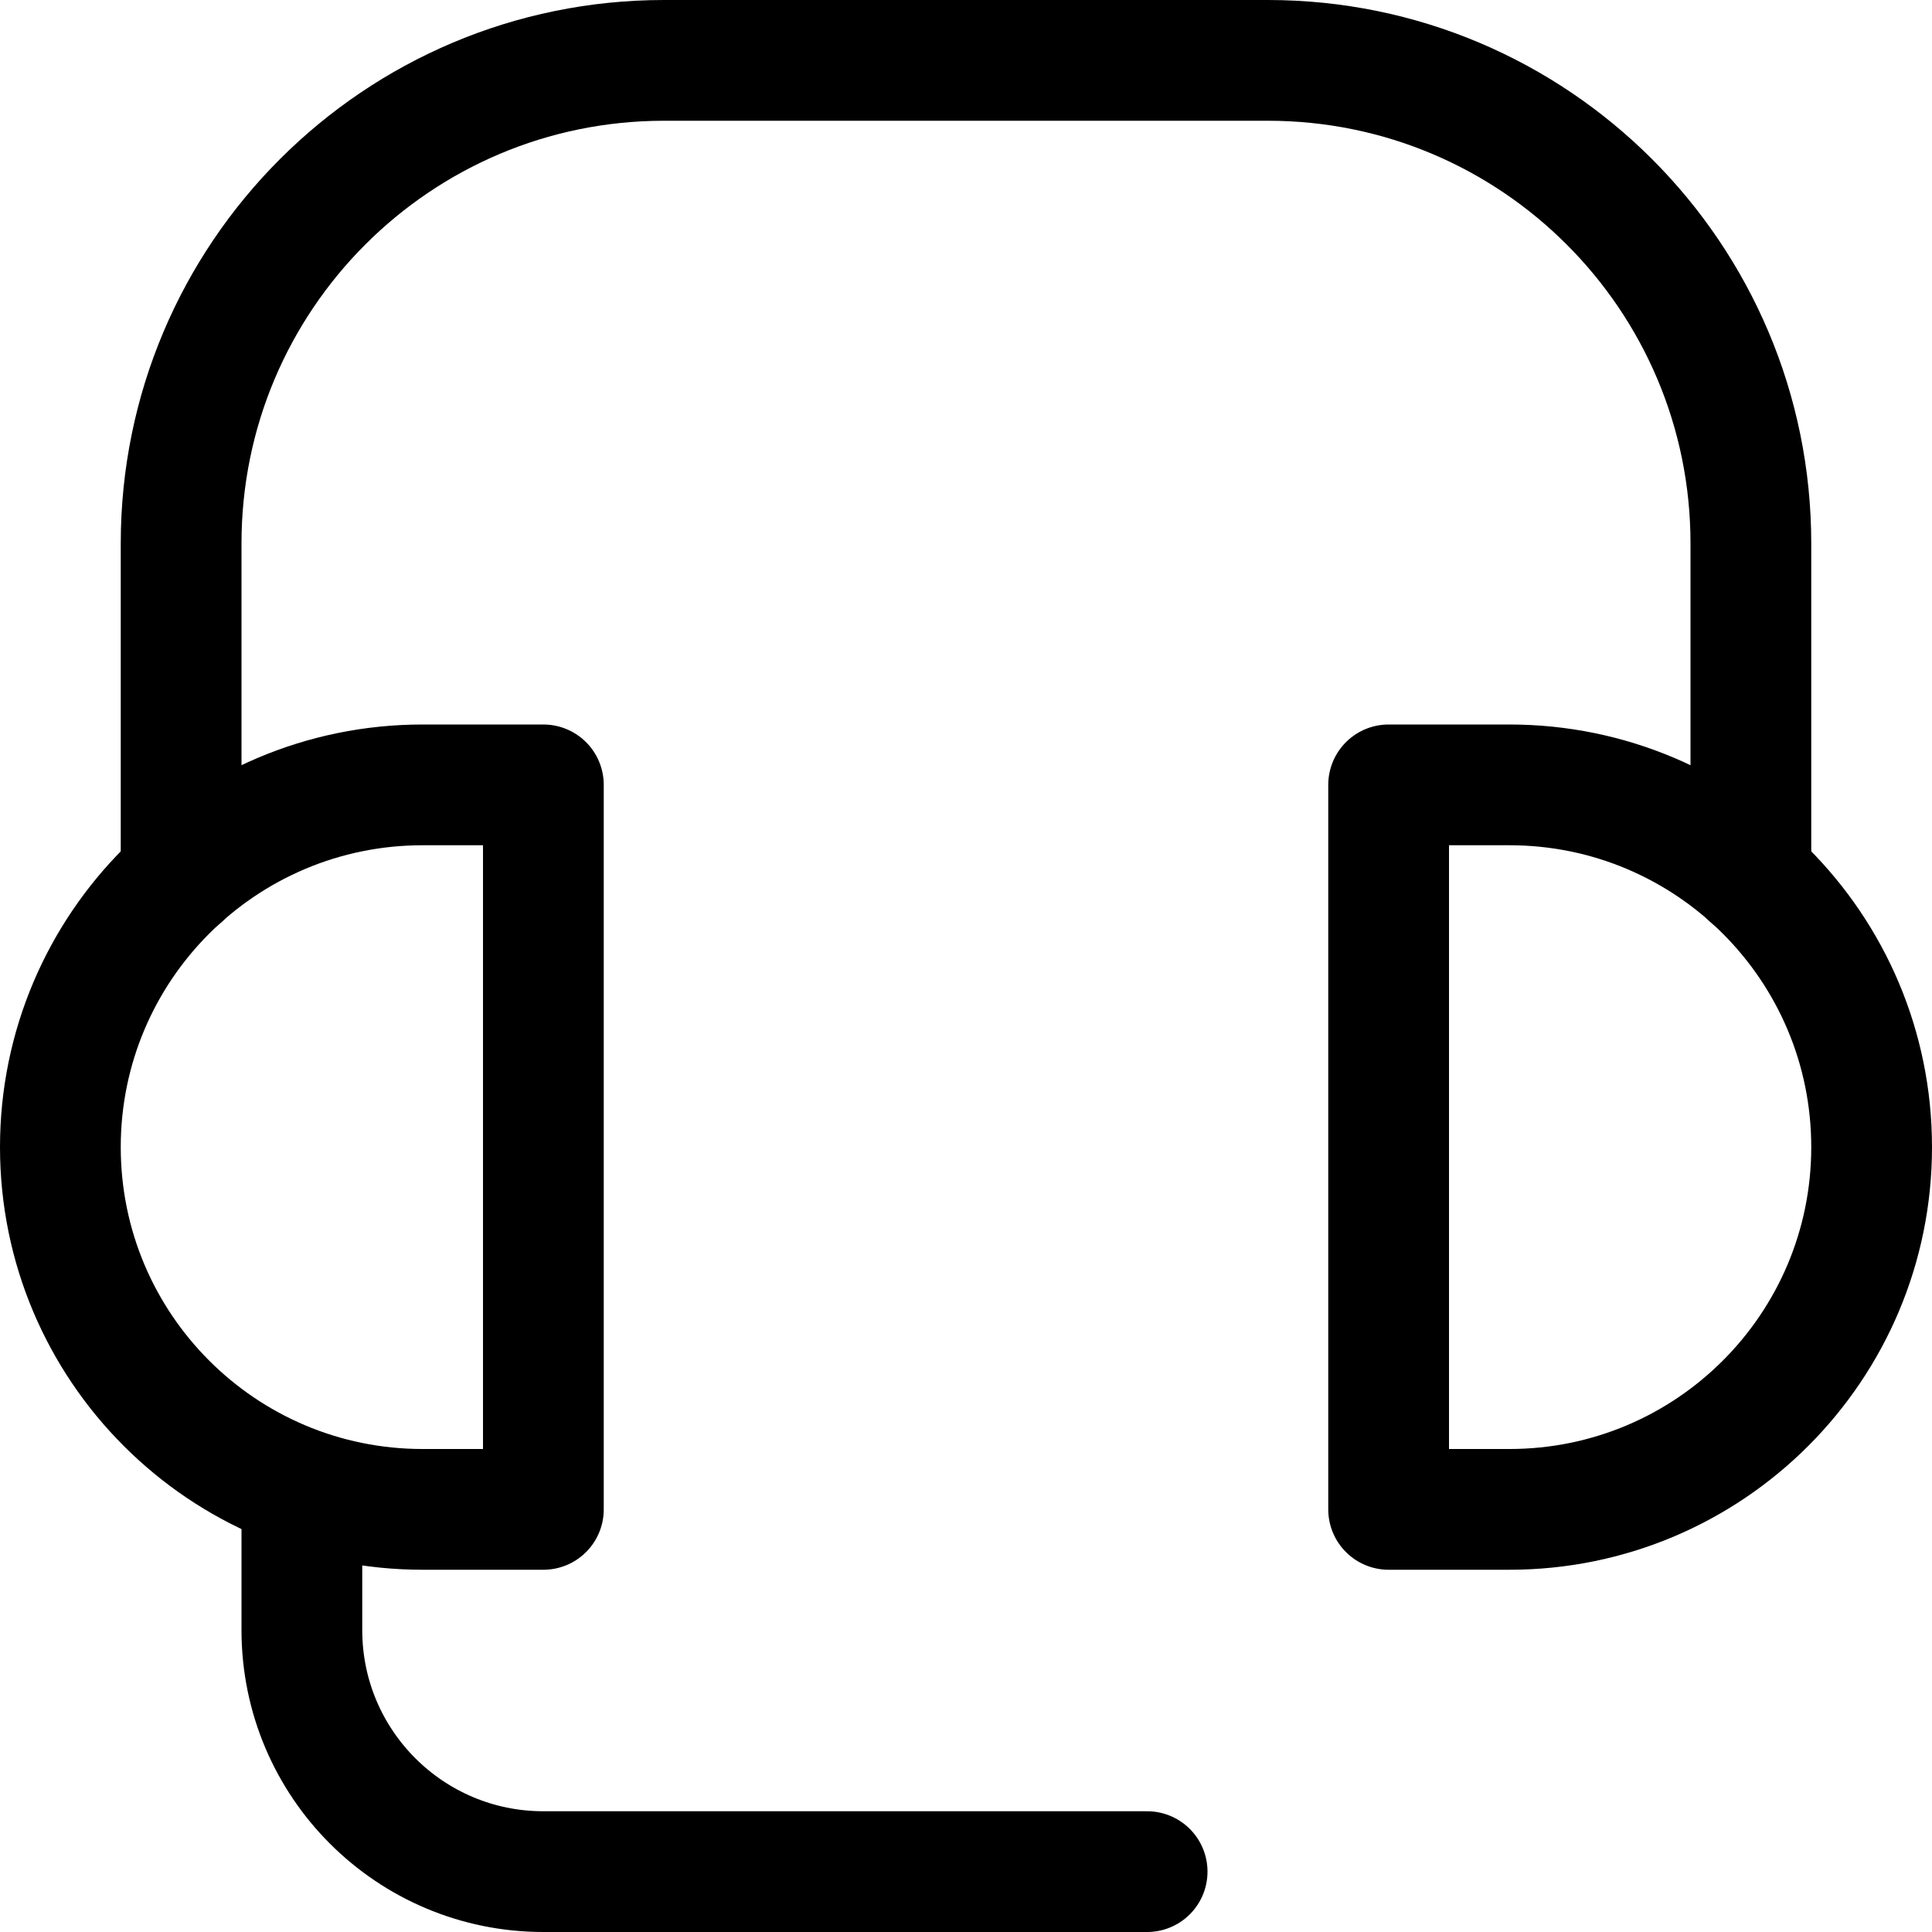 <svg width="16" height="16" viewBox="0 0 16 16" fill="none" xmlns="http://www.w3.org/2000/svg">
<path d="M1.5 7.265V4.5C1.5 2.291 3.291 0.5 5.5 0.5H10.5C12.709 0.5 14.5 2.291 14.5 4.5V7.265" stroke="black" stroke-miterlimit="10" stroke-linecap="round" stroke-linejoin="round"/>
<path d="M4.5 12.5H3.5C1.843 12.5 0.5 11.157 0.5 9.5C0.5 7.843 1.843 6.5 3.5 6.5H4.5V12.5Z" stroke="black" stroke-miterlimit="10" stroke-linecap="round" stroke-linejoin="round"/>
<path d="M11.5 12.5H12.5C14.157 12.5 15.5 11.157 15.5 9.5C15.5 7.843 14.157 6.5 12.5 6.5H11.5V12.5Z" stroke="black" stroke-miterlimit="10" stroke-linecap="round" stroke-linejoin="round"/>
<path d="M9.5 15.5H4.5C3.395 15.5 2.5 14.605 2.5 13.5V12.5" stroke="black" stroke-miterlimit="10" stroke-linecap="round" stroke-linejoin="round"/>
</svg>

